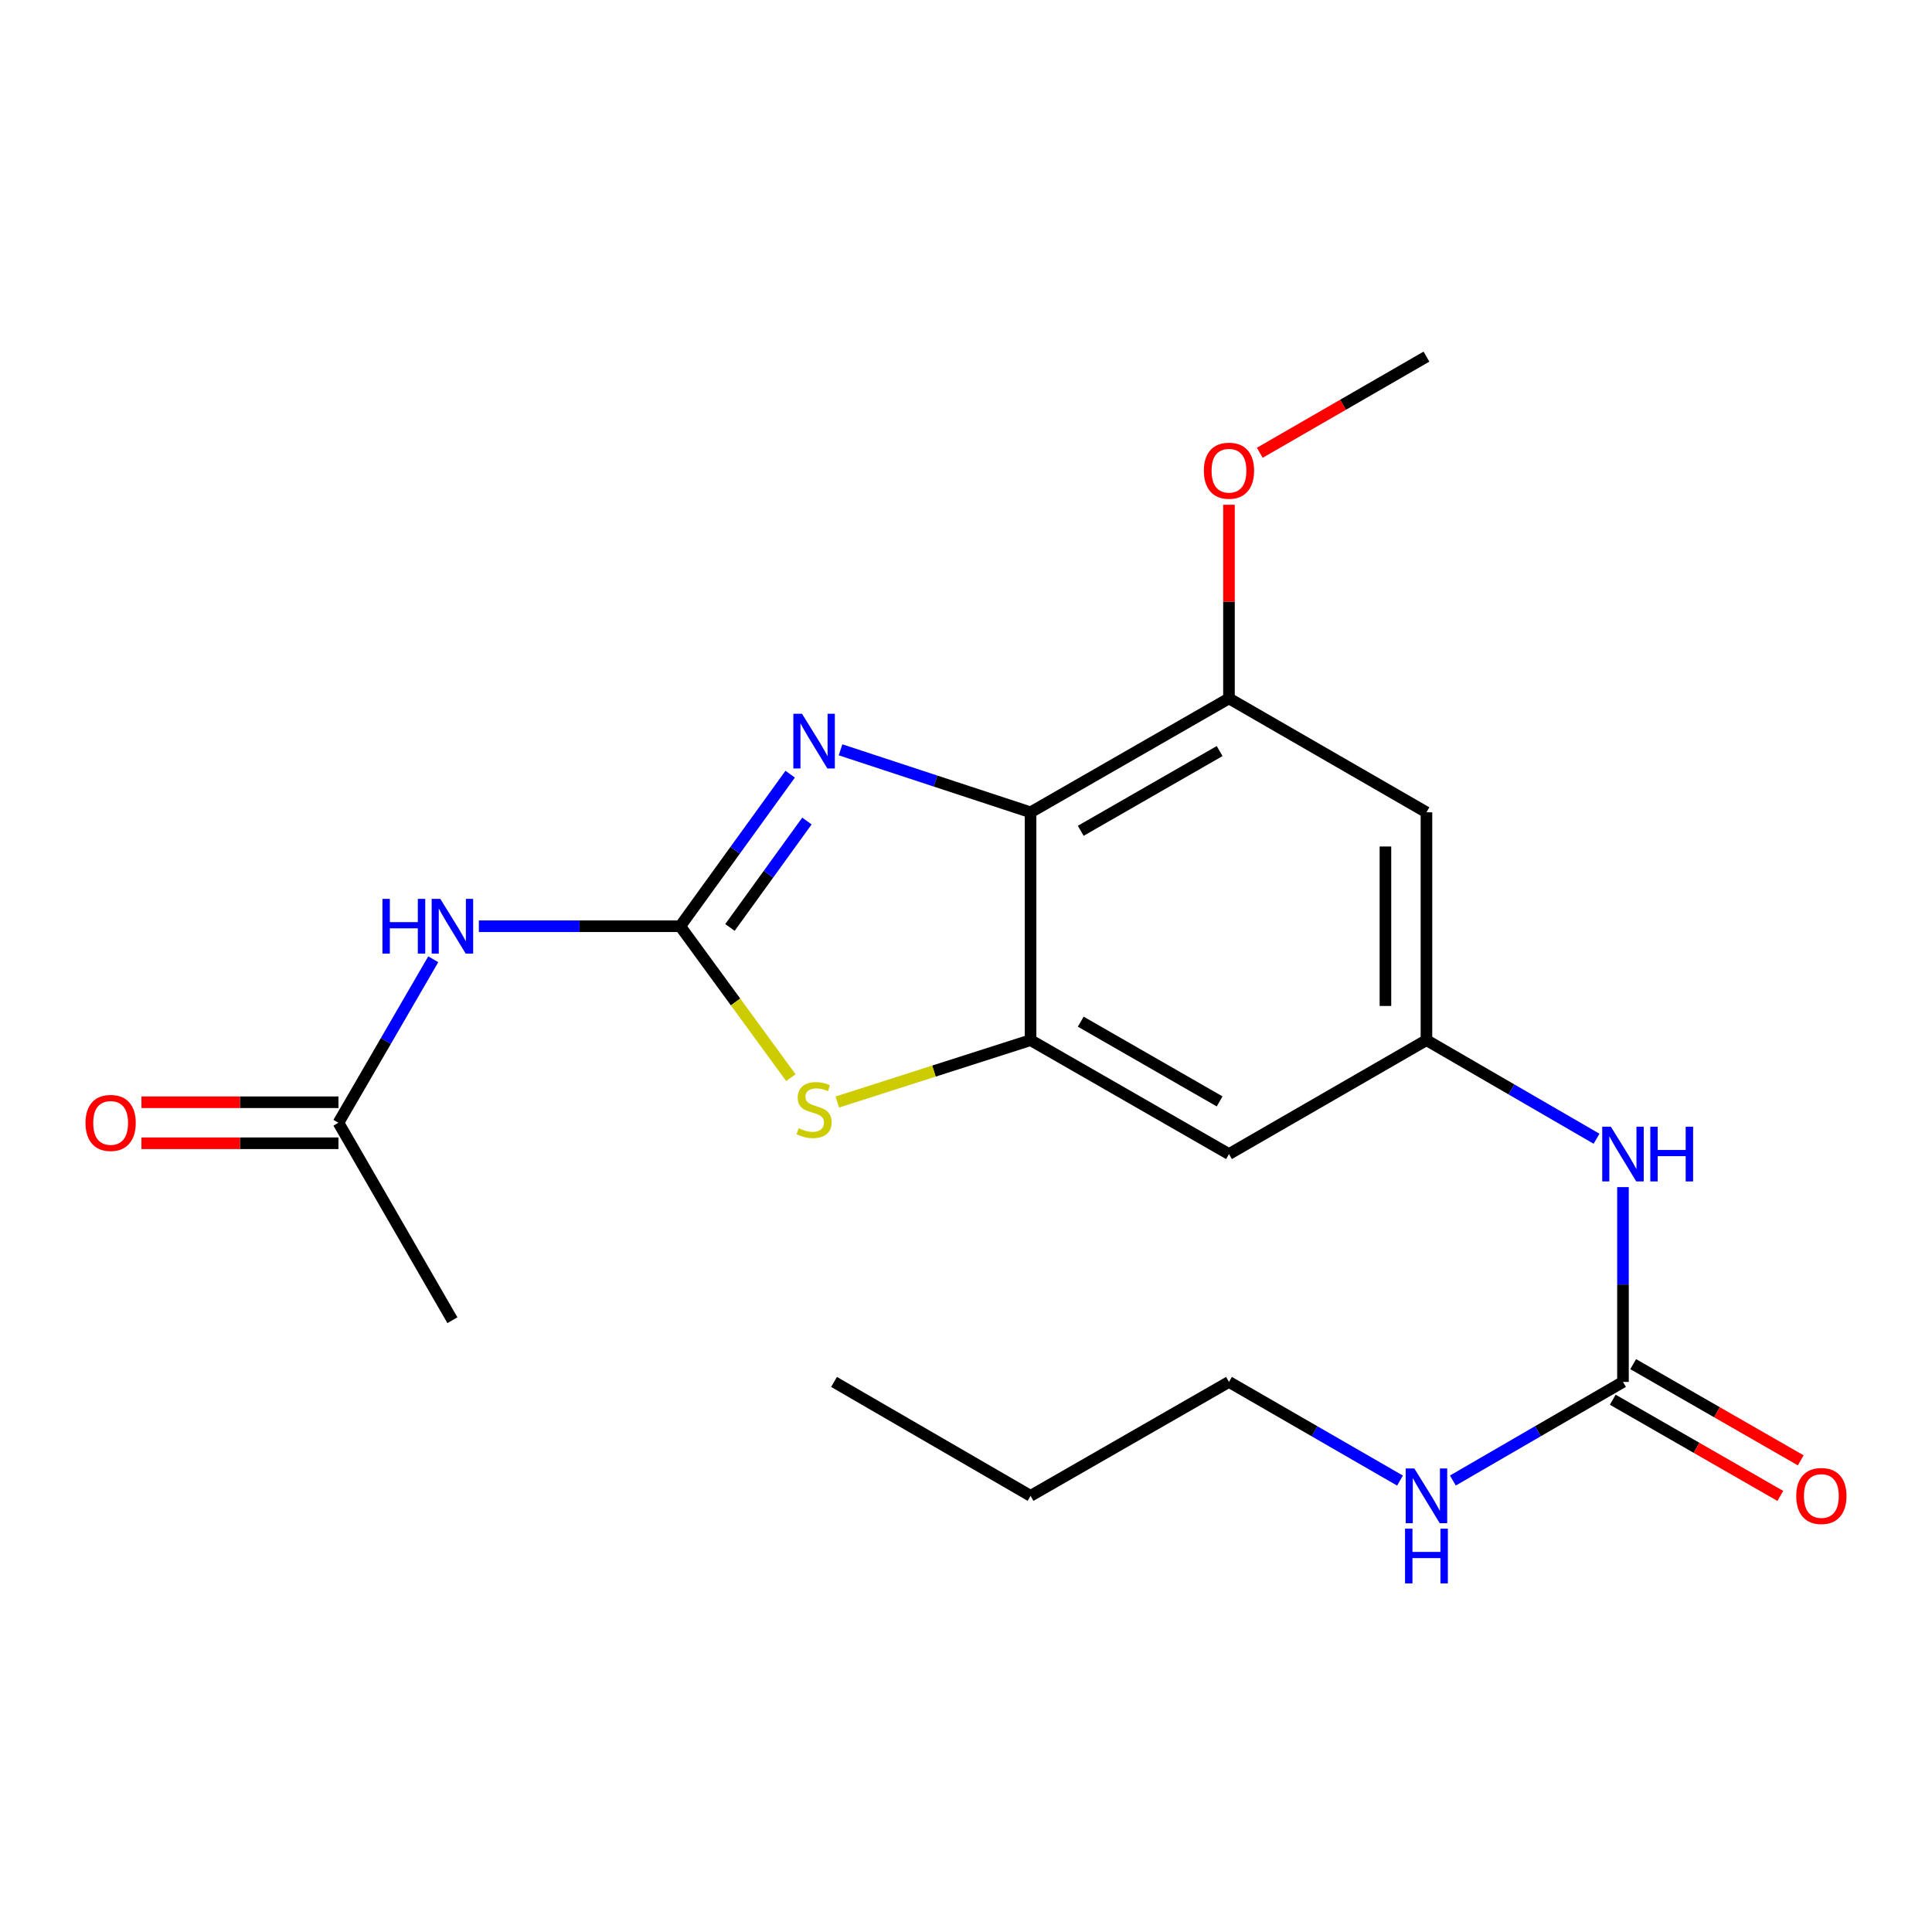 <?xml version='1.0' encoding='iso-8859-1'?>
<svg version='1.1' baseProfile='full'
              xmlns='http://www.w3.org/2000/svg'
                      xmlns:rdkit='http://www.rdkit.org/xml'
                      xmlns:xlink='http://www.w3.org/1999/xlink'
                  xml:space='preserve'
width='1000px' height='1000px' viewBox='0 0 1000 1000'>
<!-- END OF HEADER -->
<rect style='opacity:1.0;fill:#FFFFFF;stroke:none' width='1000' height='1000' x='0' y='0'> </rect>
<path class='bond-0' d='M 352.08,479.417 L 380.538,440.064' style='fill:none;fill-rule:evenodd;stroke:#000000;stroke-width:6px;stroke-linecap:butt;stroke-linejoin:miter;stroke-opacity:1' />
<path class='bond-0' d='M 380.538,440.064 L 408.997,400.711' style='fill:none;fill-rule:evenodd;stroke:#0000FF;stroke-width:6px;stroke-linecap:butt;stroke-linejoin:miter;stroke-opacity:1' />
<path class='bond-0' d='M 377.821,480.052 L 397.742,452.505' style='fill:none;fill-rule:evenodd;stroke:#000000;stroke-width:6px;stroke-linecap:butt;stroke-linejoin:miter;stroke-opacity:1' />
<path class='bond-0' d='M 397.742,452.505 L 417.663,424.958' style='fill:none;fill-rule:evenodd;stroke:#0000FF;stroke-width:6px;stroke-linecap:butt;stroke-linejoin:miter;stroke-opacity:1' />
<path class='bond-3' d='M 352.08,479.417 L 380.719,518.611' style='fill:none;fill-rule:evenodd;stroke:#000000;stroke-width:6px;stroke-linecap:butt;stroke-linejoin:miter;stroke-opacity:1' />
<path class='bond-3' d='M 380.719,518.611 L 409.359,557.804' style='fill:none;fill-rule:evenodd;stroke:#CCCC00;stroke-width:6px;stroke-linecap:butt;stroke-linejoin:miter;stroke-opacity:1' />
<path class='bond-4' d='M 352.08,479.417 L 299.966,479.417' style='fill:none;fill-rule:evenodd;stroke:#000000;stroke-width:6px;stroke-linecap:butt;stroke-linejoin:miter;stroke-opacity:1' />
<path class='bond-4' d='M 299.966,479.417 L 247.853,479.417' style='fill:none;fill-rule:evenodd;stroke:#0000FF;stroke-width:6px;stroke-linecap:butt;stroke-linejoin:miter;stroke-opacity:1' />
<path class='bond-1' d='M 435.064,388.098 L 484.239,404.276' style='fill:none;fill-rule:evenodd;stroke:#0000FF;stroke-width:6px;stroke-linecap:butt;stroke-linejoin:miter;stroke-opacity:1' />
<path class='bond-1' d='M 484.239,404.276 L 533.415,420.454' style='fill:none;fill-rule:evenodd;stroke:#000000;stroke-width:6px;stroke-linecap:butt;stroke-linejoin:miter;stroke-opacity:1' />
<path class='bond-5' d='M 533.415,420.454 L 636.114,361.491' style='fill:none;fill-rule:evenodd;stroke:#000000;stroke-width:6px;stroke-linecap:butt;stroke-linejoin:miter;stroke-opacity:1' />
<path class='bond-5' d='M 559.391,430.022 L 631.28,388.748' style='fill:none;fill-rule:evenodd;stroke:#000000;stroke-width:6px;stroke-linecap:butt;stroke-linejoin:miter;stroke-opacity:1' />
<path class='bond-21' d='M 533.415,420.454 L 533.415,538.38' style='fill:none;fill-rule:evenodd;stroke:#000000;stroke-width:6px;stroke-linecap:butt;stroke-linejoin:miter;stroke-opacity:1' />
<path class='bond-2' d='M 533.415,538.38 L 483.406,554.39' style='fill:none;fill-rule:evenodd;stroke:#000000;stroke-width:6px;stroke-linecap:butt;stroke-linejoin:miter;stroke-opacity:1' />
<path class='bond-2' d='M 483.406,554.39 L 433.396,570.4' style='fill:none;fill-rule:evenodd;stroke:#CCCC00;stroke-width:6px;stroke-linecap:butt;stroke-linejoin:miter;stroke-opacity:1' />
<path class='bond-8' d='M 533.415,538.38 L 636.114,597.343' style='fill:none;fill-rule:evenodd;stroke:#000000;stroke-width:6px;stroke-linecap:butt;stroke-linejoin:miter;stroke-opacity:1' />
<path class='bond-8' d='M 559.391,528.812 L 631.28,570.087' style='fill:none;fill-rule:evenodd;stroke:#000000;stroke-width:6px;stroke-linecap:butt;stroke-linejoin:miter;stroke-opacity:1' />
<path class='bond-11' d='M 224.25,496.517 L 199.714,538.827' style='fill:none;fill-rule:evenodd;stroke:#0000FF;stroke-width:6px;stroke-linecap:butt;stroke-linejoin:miter;stroke-opacity:1' />
<path class='bond-11' d='M 199.714,538.827 L 175.179,581.137' style='fill:none;fill-rule:evenodd;stroke:#000000;stroke-width:6px;stroke-linecap:butt;stroke-linejoin:miter;stroke-opacity:1' />
<path class='bond-9' d='M 636.114,361.491 L 738.329,420.454' style='fill:none;fill-rule:evenodd;stroke:#000000;stroke-width:6px;stroke-linecap:butt;stroke-linejoin:miter;stroke-opacity:1' />
<path class='bond-15' d='M 636.114,361.491 L 636.114,311.377' style='fill:none;fill-rule:evenodd;stroke:#000000;stroke-width:6px;stroke-linecap:butt;stroke-linejoin:miter;stroke-opacity:1' />
<path class='bond-15' d='M 636.114,311.377 L 636.114,261.262' style='fill:none;fill-rule:evenodd;stroke:#FF0000;stroke-width:6px;stroke-linecap:butt;stroke-linejoin:miter;stroke-opacity:1' />
<path class='bond-6' d='M 840.048,715.281 L 840.048,664.866' style='fill:none;fill-rule:evenodd;stroke:#000000;stroke-width:6px;stroke-linecap:butt;stroke-linejoin:miter;stroke-opacity:1' />
<path class='bond-6' d='M 840.048,664.866 L 840.048,614.451' style='fill:none;fill-rule:evenodd;stroke:#0000FF;stroke-width:6px;stroke-linecap:butt;stroke-linejoin:miter;stroke-opacity:1' />
<path class='bond-12' d='M 834.762,724.486 L 878.126,749.386' style='fill:none;fill-rule:evenodd;stroke:#000000;stroke-width:6px;stroke-linecap:butt;stroke-linejoin:miter;stroke-opacity:1' />
<path class='bond-12' d='M 878.126,749.386 L 921.489,774.285' style='fill:none;fill-rule:evenodd;stroke:#FF0000;stroke-width:6px;stroke-linecap:butt;stroke-linejoin:miter;stroke-opacity:1' />
<path class='bond-12' d='M 845.334,706.075 L 888.697,730.974' style='fill:none;fill-rule:evenodd;stroke:#000000;stroke-width:6px;stroke-linecap:butt;stroke-linejoin:miter;stroke-opacity:1' />
<path class='bond-12' d='M 888.697,730.974 L 932.061,755.873' style='fill:none;fill-rule:evenodd;stroke:#FF0000;stroke-width:6px;stroke-linecap:butt;stroke-linejoin:miter;stroke-opacity:1' />
<path class='bond-14' d='M 840.048,715.281 L 796.028,740.797' style='fill:none;fill-rule:evenodd;stroke:#000000;stroke-width:6px;stroke-linecap:butt;stroke-linejoin:miter;stroke-opacity:1' />
<path class='bond-14' d='M 796.028,740.797 L 752.008,766.314' style='fill:none;fill-rule:evenodd;stroke:#0000FF;stroke-width:6px;stroke-linecap:butt;stroke-linejoin:miter;stroke-opacity:1' />
<path class='bond-7' d='M 738.329,538.38 L 636.114,597.343' style='fill:none;fill-rule:evenodd;stroke:#000000;stroke-width:6px;stroke-linecap:butt;stroke-linejoin:miter;stroke-opacity:1' />
<path class='bond-10' d='M 738.329,538.38 L 782.349,563.897' style='fill:none;fill-rule:evenodd;stroke:#000000;stroke-width:6px;stroke-linecap:butt;stroke-linejoin:miter;stroke-opacity:1' />
<path class='bond-10' d='M 782.349,563.897 L 826.369,589.414' style='fill:none;fill-rule:evenodd;stroke:#0000FF;stroke-width:6px;stroke-linecap:butt;stroke-linejoin:miter;stroke-opacity:1' />
<path class='bond-22' d='M 738.329,538.38 L 738.329,420.454' style='fill:none;fill-rule:evenodd;stroke:#000000;stroke-width:6px;stroke-linecap:butt;stroke-linejoin:miter;stroke-opacity:1' />
<path class='bond-22' d='M 717.098,520.691 L 717.098,438.143' style='fill:none;fill-rule:evenodd;stroke:#000000;stroke-width:6px;stroke-linecap:butt;stroke-linejoin:miter;stroke-opacity:1' />
<path class='bond-13' d='M 175.179,570.521 L 124.196,570.521' style='fill:none;fill-rule:evenodd;stroke:#000000;stroke-width:6px;stroke-linecap:butt;stroke-linejoin:miter;stroke-opacity:1' />
<path class='bond-13' d='M 124.196,570.521 L 73.213,570.521' style='fill:none;fill-rule:evenodd;stroke:#FF0000;stroke-width:6px;stroke-linecap:butt;stroke-linejoin:miter;stroke-opacity:1' />
<path class='bond-13' d='M 175.179,591.752 L 124.196,591.752' style='fill:none;fill-rule:evenodd;stroke:#000000;stroke-width:6px;stroke-linecap:butt;stroke-linejoin:miter;stroke-opacity:1' />
<path class='bond-13' d='M 124.196,591.752 L 73.213,591.752' style='fill:none;fill-rule:evenodd;stroke:#FF0000;stroke-width:6px;stroke-linecap:butt;stroke-linejoin:miter;stroke-opacity:1' />
<path class='bond-16' d='M 175.179,581.137 L 234.166,683.34' style='fill:none;fill-rule:evenodd;stroke:#000000;stroke-width:6px;stroke-linecap:butt;stroke-linejoin:miter;stroke-opacity:1' />
<path class='bond-17' d='M 724.639,766.347 L 680.376,740.814' style='fill:none;fill-rule:evenodd;stroke:#0000FF;stroke-width:6px;stroke-linecap:butt;stroke-linejoin:miter;stroke-opacity:1' />
<path class='bond-17' d='M 680.376,740.814 L 636.114,715.281' style='fill:none;fill-rule:evenodd;stroke:#000000;stroke-width:6px;stroke-linecap:butt;stroke-linejoin:miter;stroke-opacity:1' />
<path class='bond-18' d='M 652.064,234.353 L 695.196,209.472' style='fill:none;fill-rule:evenodd;stroke:#FF0000;stroke-width:6px;stroke-linecap:butt;stroke-linejoin:miter;stroke-opacity:1' />
<path class='bond-18' d='M 695.196,209.472 L 738.329,184.591' style='fill:none;fill-rule:evenodd;stroke:#000000;stroke-width:6px;stroke-linecap:butt;stroke-linejoin:miter;stroke-opacity:1' />
<path class='bond-19' d='M 636.114,715.281 L 533.415,774.244' style='fill:none;fill-rule:evenodd;stroke:#000000;stroke-width:6px;stroke-linecap:butt;stroke-linejoin:miter;stroke-opacity:1' />
<path class='bond-20' d='M 533.415,774.244 L 431.695,715.281' style='fill:none;fill-rule:evenodd;stroke:#000000;stroke-width:6px;stroke-linecap:butt;stroke-linejoin:miter;stroke-opacity:1' />
<path  class='atom-1' d='M 415.115 369.435
L 424.395 384.435
Q 425.315 385.915, 426.795 388.595
Q 428.275 391.275, 428.355 391.435
L 428.355 369.435
L 432.115 369.435
L 432.115 397.755
L 428.235 397.755
L 418.275 381.355
Q 417.115 379.435, 415.875 377.235
Q 414.675 375.035, 414.315 374.355
L 414.315 397.755
L 410.635 397.755
L 410.635 369.435
L 415.115 369.435
' fill='#0000FF'/>
<path  class='atom-4' d='M 413.375 583.969
Q 413.695 584.089, 415.015 584.649
Q 416.335 585.209, 417.775 585.569
Q 419.255 585.889, 420.695 585.889
Q 423.375 585.889, 424.935 584.609
Q 426.495 583.289, 426.495 581.009
Q 426.495 579.449, 425.695 578.489
Q 424.935 577.529, 423.735 577.009
Q 422.535 576.489, 420.535 575.889
Q 418.015 575.129, 416.495 574.409
Q 415.015 573.689, 413.935 572.169
Q 412.895 570.649, 412.895 568.089
Q 412.895 564.529, 415.295 562.329
Q 417.735 560.129, 422.535 560.129
Q 425.815 560.129, 429.535 561.689
L 428.615 564.769
Q 425.215 563.369, 422.655 563.369
Q 419.895 563.369, 418.375 564.529
Q 416.855 565.649, 416.895 567.609
Q 416.895 569.129, 417.655 570.049
Q 418.455 570.969, 419.575 571.489
Q 420.735 572.009, 422.655 572.609
Q 425.215 573.409, 426.735 574.209
Q 428.255 575.009, 429.335 576.649
Q 430.455 578.249, 430.455 581.009
Q 430.455 584.929, 427.815 587.049
Q 425.215 589.129, 420.855 589.129
Q 418.335 589.129, 416.415 588.569
Q 414.535 588.049, 412.295 587.129
L 413.375 583.969
' fill='#CCCC00'/>
<path  class='atom-5' d='M 197.946 465.257
L 201.786 465.257
L 201.786 477.297
L 216.266 477.297
L 216.266 465.257
L 220.106 465.257
L 220.106 493.577
L 216.266 493.577
L 216.266 480.497
L 201.786 480.497
L 201.786 493.577
L 197.946 493.577
L 197.946 465.257
' fill='#0000FF'/>
<path  class='atom-5' d='M 227.906 465.257
L 237.186 480.257
Q 238.106 481.737, 239.586 484.417
Q 241.066 487.097, 241.146 487.257
L 241.146 465.257
L 244.906 465.257
L 244.906 493.577
L 241.026 493.577
L 231.066 477.177
Q 229.906 475.257, 228.666 473.057
Q 227.466 470.857, 227.106 470.177
L 227.106 493.577
L 223.426 493.577
L 223.426 465.257
L 227.906 465.257
' fill='#0000FF'/>
<path  class='atom-11' d='M 833.788 583.183
L 843.068 598.183
Q 843.988 599.663, 845.468 602.343
Q 846.948 605.023, 847.028 605.183
L 847.028 583.183
L 850.788 583.183
L 850.788 611.503
L 846.908 611.503
L 836.948 595.103
Q 835.788 593.183, 834.548 590.983
Q 833.348 588.783, 832.988 588.103
L 832.988 611.503
L 829.308 611.503
L 829.308 583.183
L 833.788 583.183
' fill='#0000FF'/>
<path  class='atom-11' d='M 854.188 583.183
L 858.028 583.183
L 858.028 595.223
L 872.508 595.223
L 872.508 583.183
L 876.348 583.183
L 876.348 611.503
L 872.508 611.503
L 872.508 598.423
L 858.028 598.423
L 858.028 611.503
L 854.188 611.503
L 854.188 583.183
' fill='#0000FF'/>
<path  class='atom-13' d='M 929.735 774.324
Q 929.735 767.524, 933.095 763.724
Q 936.455 759.924, 942.735 759.924
Q 949.015 759.924, 952.375 763.724
Q 955.735 767.524, 955.735 774.324
Q 955.735 781.204, 952.335 785.124
Q 948.935 789.004, 942.735 789.004
Q 936.495 789.004, 933.095 785.124
Q 929.735 781.244, 929.735 774.324
M 942.735 785.804
Q 947.055 785.804, 949.375 782.924
Q 951.735 780.004, 951.735 774.324
Q 951.735 768.764, 949.375 765.964
Q 947.055 763.124, 942.735 763.124
Q 938.415 763.124, 936.055 765.924
Q 933.735 768.724, 933.735 774.324
Q 933.735 780.044, 936.055 782.924
Q 938.415 785.804, 942.735 785.804
' fill='#FF0000'/>
<path  class='atom-14' d='M 44.265 581.217
Q 44.265 574.417, 47.625 570.617
Q 50.985 566.817, 57.265 566.817
Q 63.545 566.817, 66.905 570.617
Q 70.265 574.417, 70.265 581.217
Q 70.265 588.097, 66.865 592.017
Q 63.465 595.897, 57.265 595.897
Q 51.025 595.897, 47.625 592.017
Q 44.265 588.137, 44.265 581.217
M 57.265 592.697
Q 61.585 592.697, 63.905 589.817
Q 66.265 586.897, 66.265 581.217
Q 66.265 575.657, 63.905 572.857
Q 61.585 570.017, 57.265 570.017
Q 52.945 570.017, 50.585 572.817
Q 48.265 575.617, 48.265 581.217
Q 48.265 586.937, 50.585 589.817
Q 52.945 592.697, 57.265 592.697
' fill='#FF0000'/>
<path  class='atom-15' d='M 732.069 760.084
L 741.349 775.084
Q 742.269 776.564, 743.749 779.244
Q 745.229 781.924, 745.309 782.084
L 745.309 760.084
L 749.069 760.084
L 749.069 788.404
L 745.189 788.404
L 735.229 772.004
Q 734.069 770.084, 732.829 767.884
Q 731.629 765.684, 731.269 765.004
L 731.269 788.404
L 727.589 788.404
L 727.589 760.084
L 732.069 760.084
' fill='#0000FF'/>
<path  class='atom-15' d='M 727.249 791.236
L 731.089 791.236
L 731.089 803.276
L 745.569 803.276
L 745.569 791.236
L 749.409 791.236
L 749.409 819.556
L 745.569 819.556
L 745.569 806.476
L 731.089 806.476
L 731.089 819.556
L 727.249 819.556
L 727.249 791.236
' fill='#0000FF'/>
<path  class='atom-16' d='M 623.114 243.634
Q 623.114 236.834, 626.474 233.034
Q 629.834 229.234, 636.114 229.234
Q 642.394 229.234, 645.754 233.034
Q 649.114 236.834, 649.114 243.634
Q 649.114 250.514, 645.714 254.434
Q 642.314 258.314, 636.114 258.314
Q 629.874 258.314, 626.474 254.434
Q 623.114 250.554, 623.114 243.634
M 636.114 255.114
Q 640.434 255.114, 642.754 252.234
Q 645.114 249.314, 645.114 243.634
Q 645.114 238.074, 642.754 235.274
Q 640.434 232.434, 636.114 232.434
Q 631.794 232.434, 629.434 235.234
Q 627.114 238.034, 627.114 243.634
Q 627.114 249.354, 629.434 252.234
Q 631.794 255.114, 636.114 255.114
' fill='#FF0000'/>
</svg>
